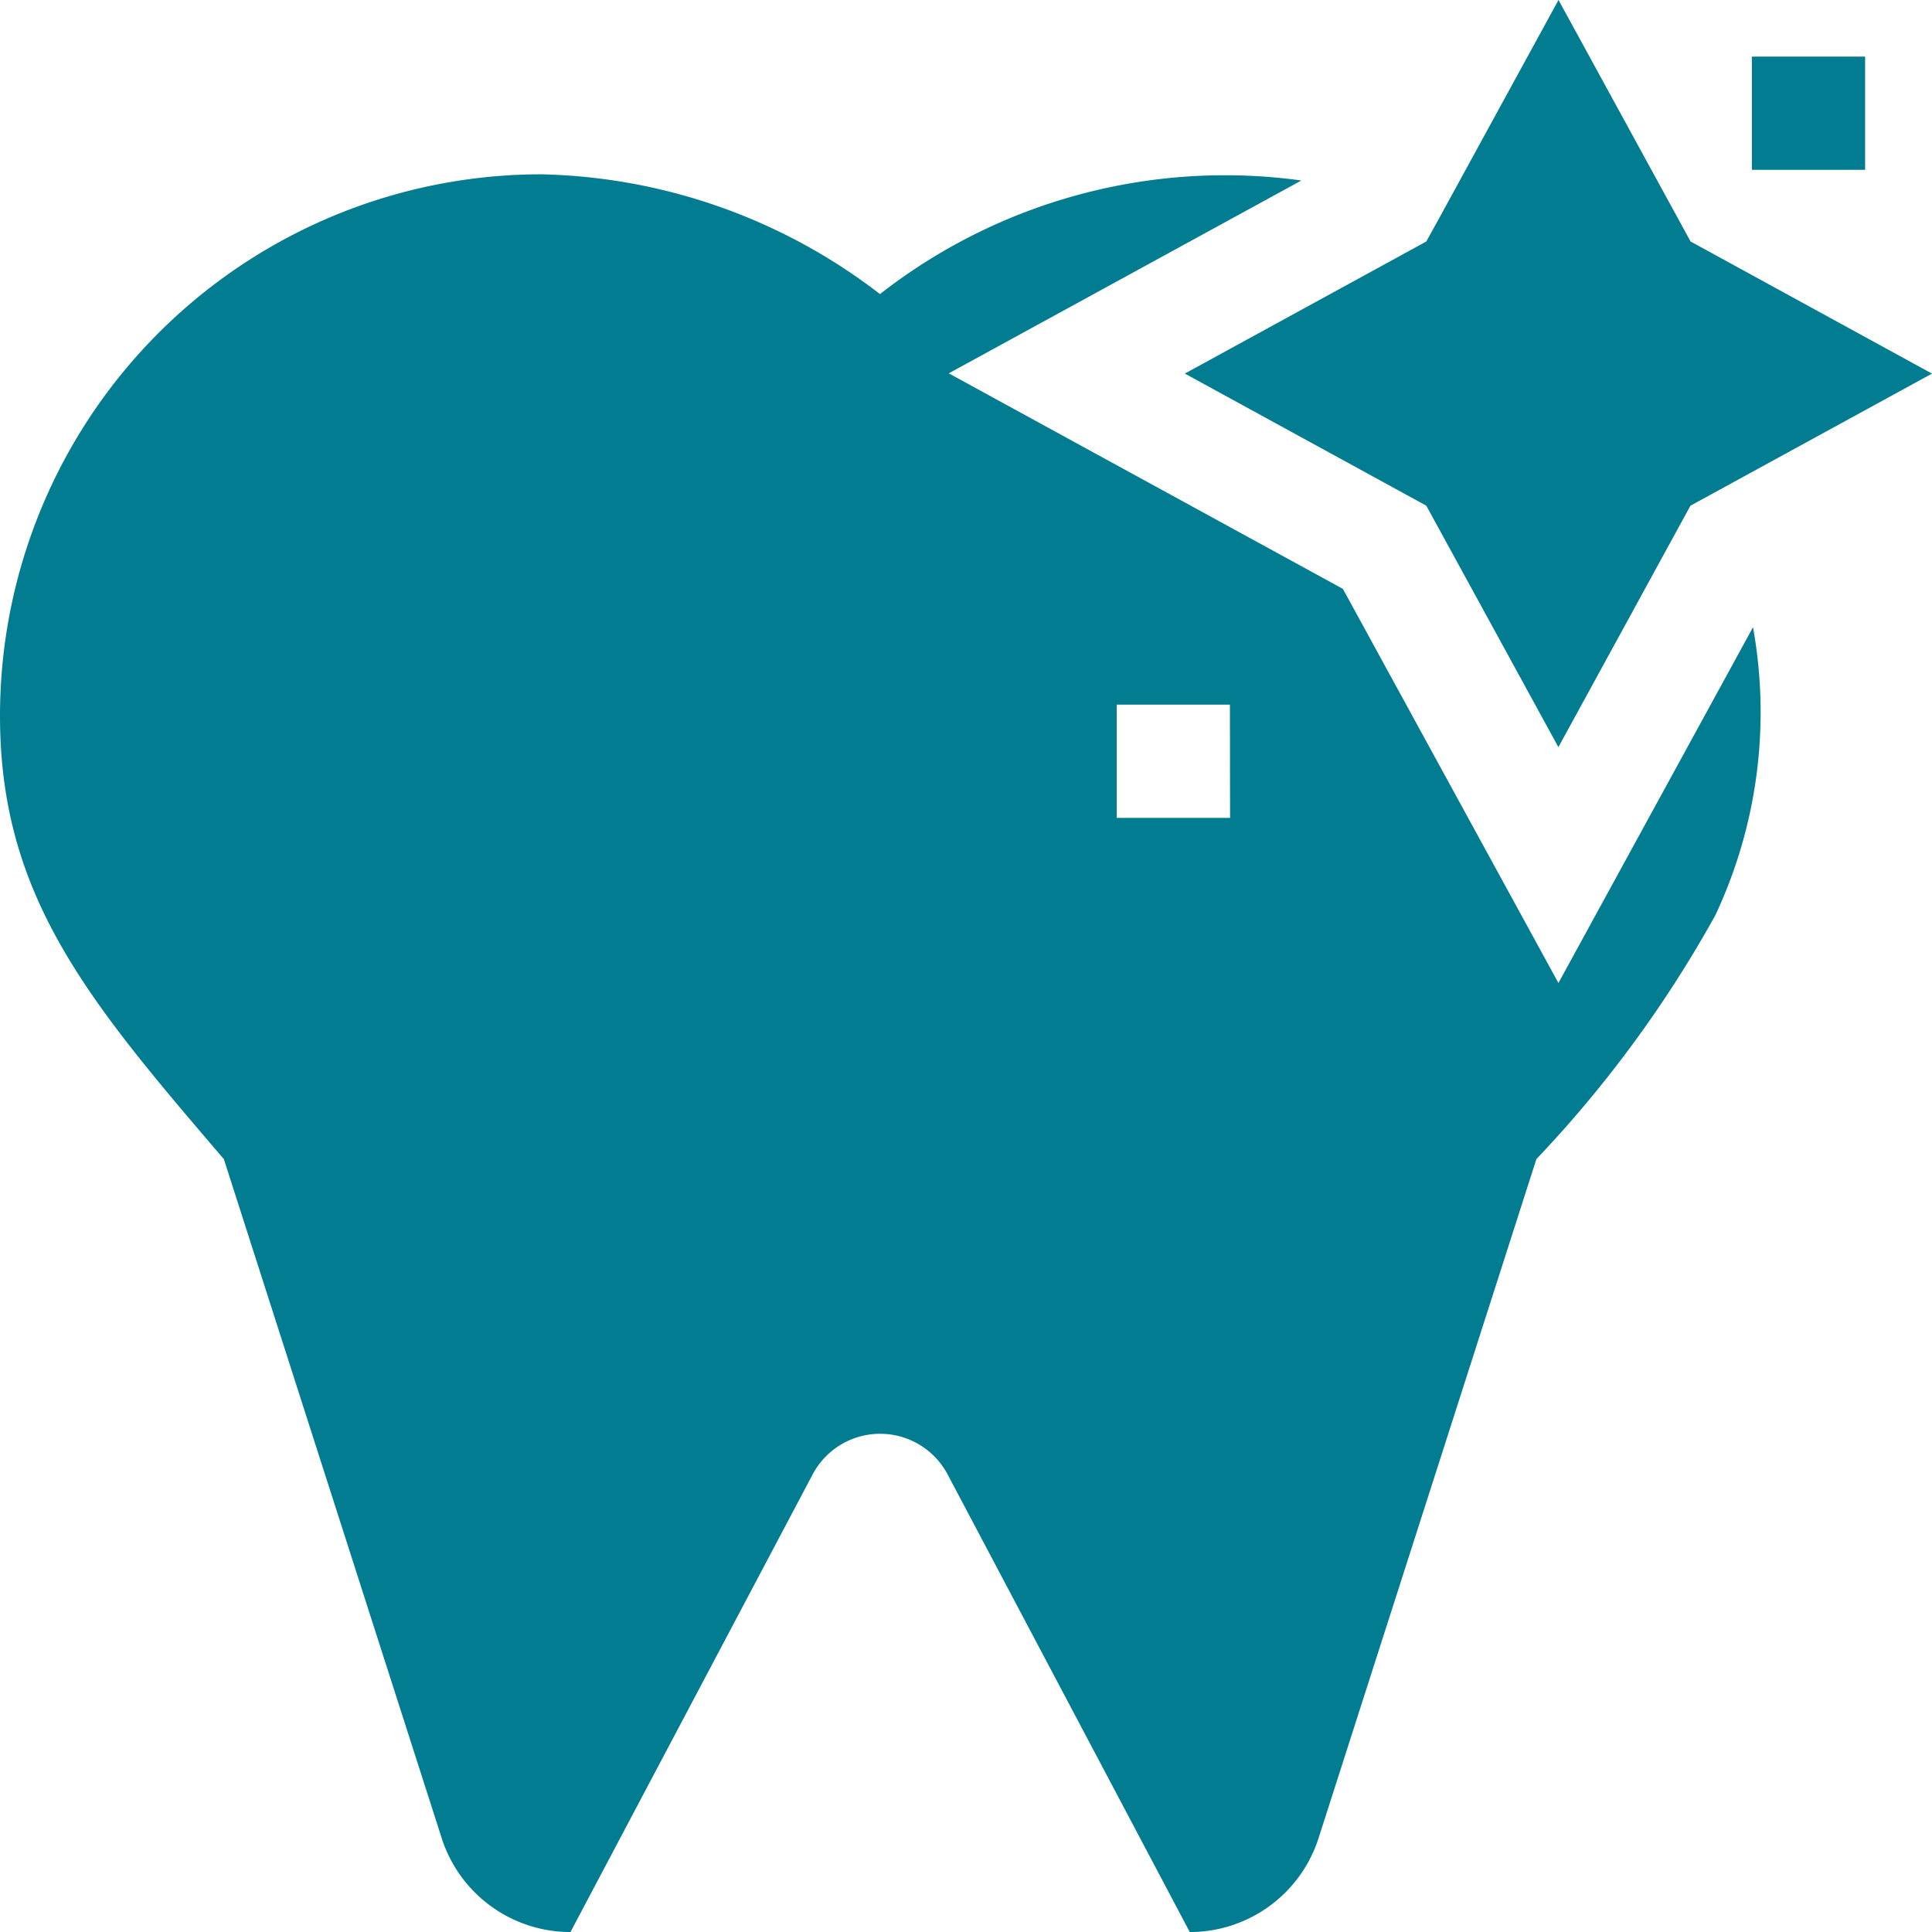 <?xml version="1.0" encoding="UTF-8"?>
<svg xmlns="http://www.w3.org/2000/svg" xmlns:xlink="http://www.w3.org/1999/xlink" width="50" height="50" viewBox="0 0 50 50">
  <defs>
    <clipPath id="clip-path">
      <path id="path129" d="M0-682.665H50v50H0Z" transform="translate(0 682.665)" fill="#027c91"></path>
    </clipPath>
  </defs>
  <g id="In-Office_and_Take-home_Teeth_Whitening_Kits_available" data-name="In-Office and Take-home Teeth Whitening Kits available" transform="translate(0 682.665)">
    <g id="g125" transform="translate(0 -682.665)">
      <g id="g127" clip-path="url(#clip-path)">
        <path id="path133" d="M31.834-604.374H28.9v-2.93h2.93Zm13.533-4.932L40.332-600.1l-5.578-10.2-10.2-5.578,9.126-4.991a14.5,14.5,0,0,0-10.906,2.94,14.859,14.859,0,0,0-8.764-3.1A14.014,14.014,0,0,0,0-607.011c0,4.668,2.283,7.371,5.793,11.468L11.421-578a3.5,3.5,0,0,0,3.343,2.461l6.282-11.871a1.976,1.976,0,0,1,3.463,0l6.282,11.871A3.5,3.5,0,0,0,34.134-578l5.628-17.543a30.841,30.841,0,0,0,4.632-6.313,12.359,12.359,0,0,0,.974-7.449" transform="translate(0 625.54)" fill="#027c91"></path>
        <g id="g135" transform="translate(30.663 0)">
          <path id="path137" d="M-244.676-122.344l-5.678,3.105-.573.313-3.418,6.249-3.419-6.249-6.249-3.419,6.249-3.418.3-.542,3.122-5.709,3.418,6.251Z" transform="translate(264.013 132.013)" fill="#027c91"></path>
        </g>
        <path id="path139" d="M621.963-659.735h-2.93v-2.93h2.93Z" transform="translate(-573.694 664.13)" fill="#027c91"></path>
      </g>
    </g>
  </g>
</svg>
